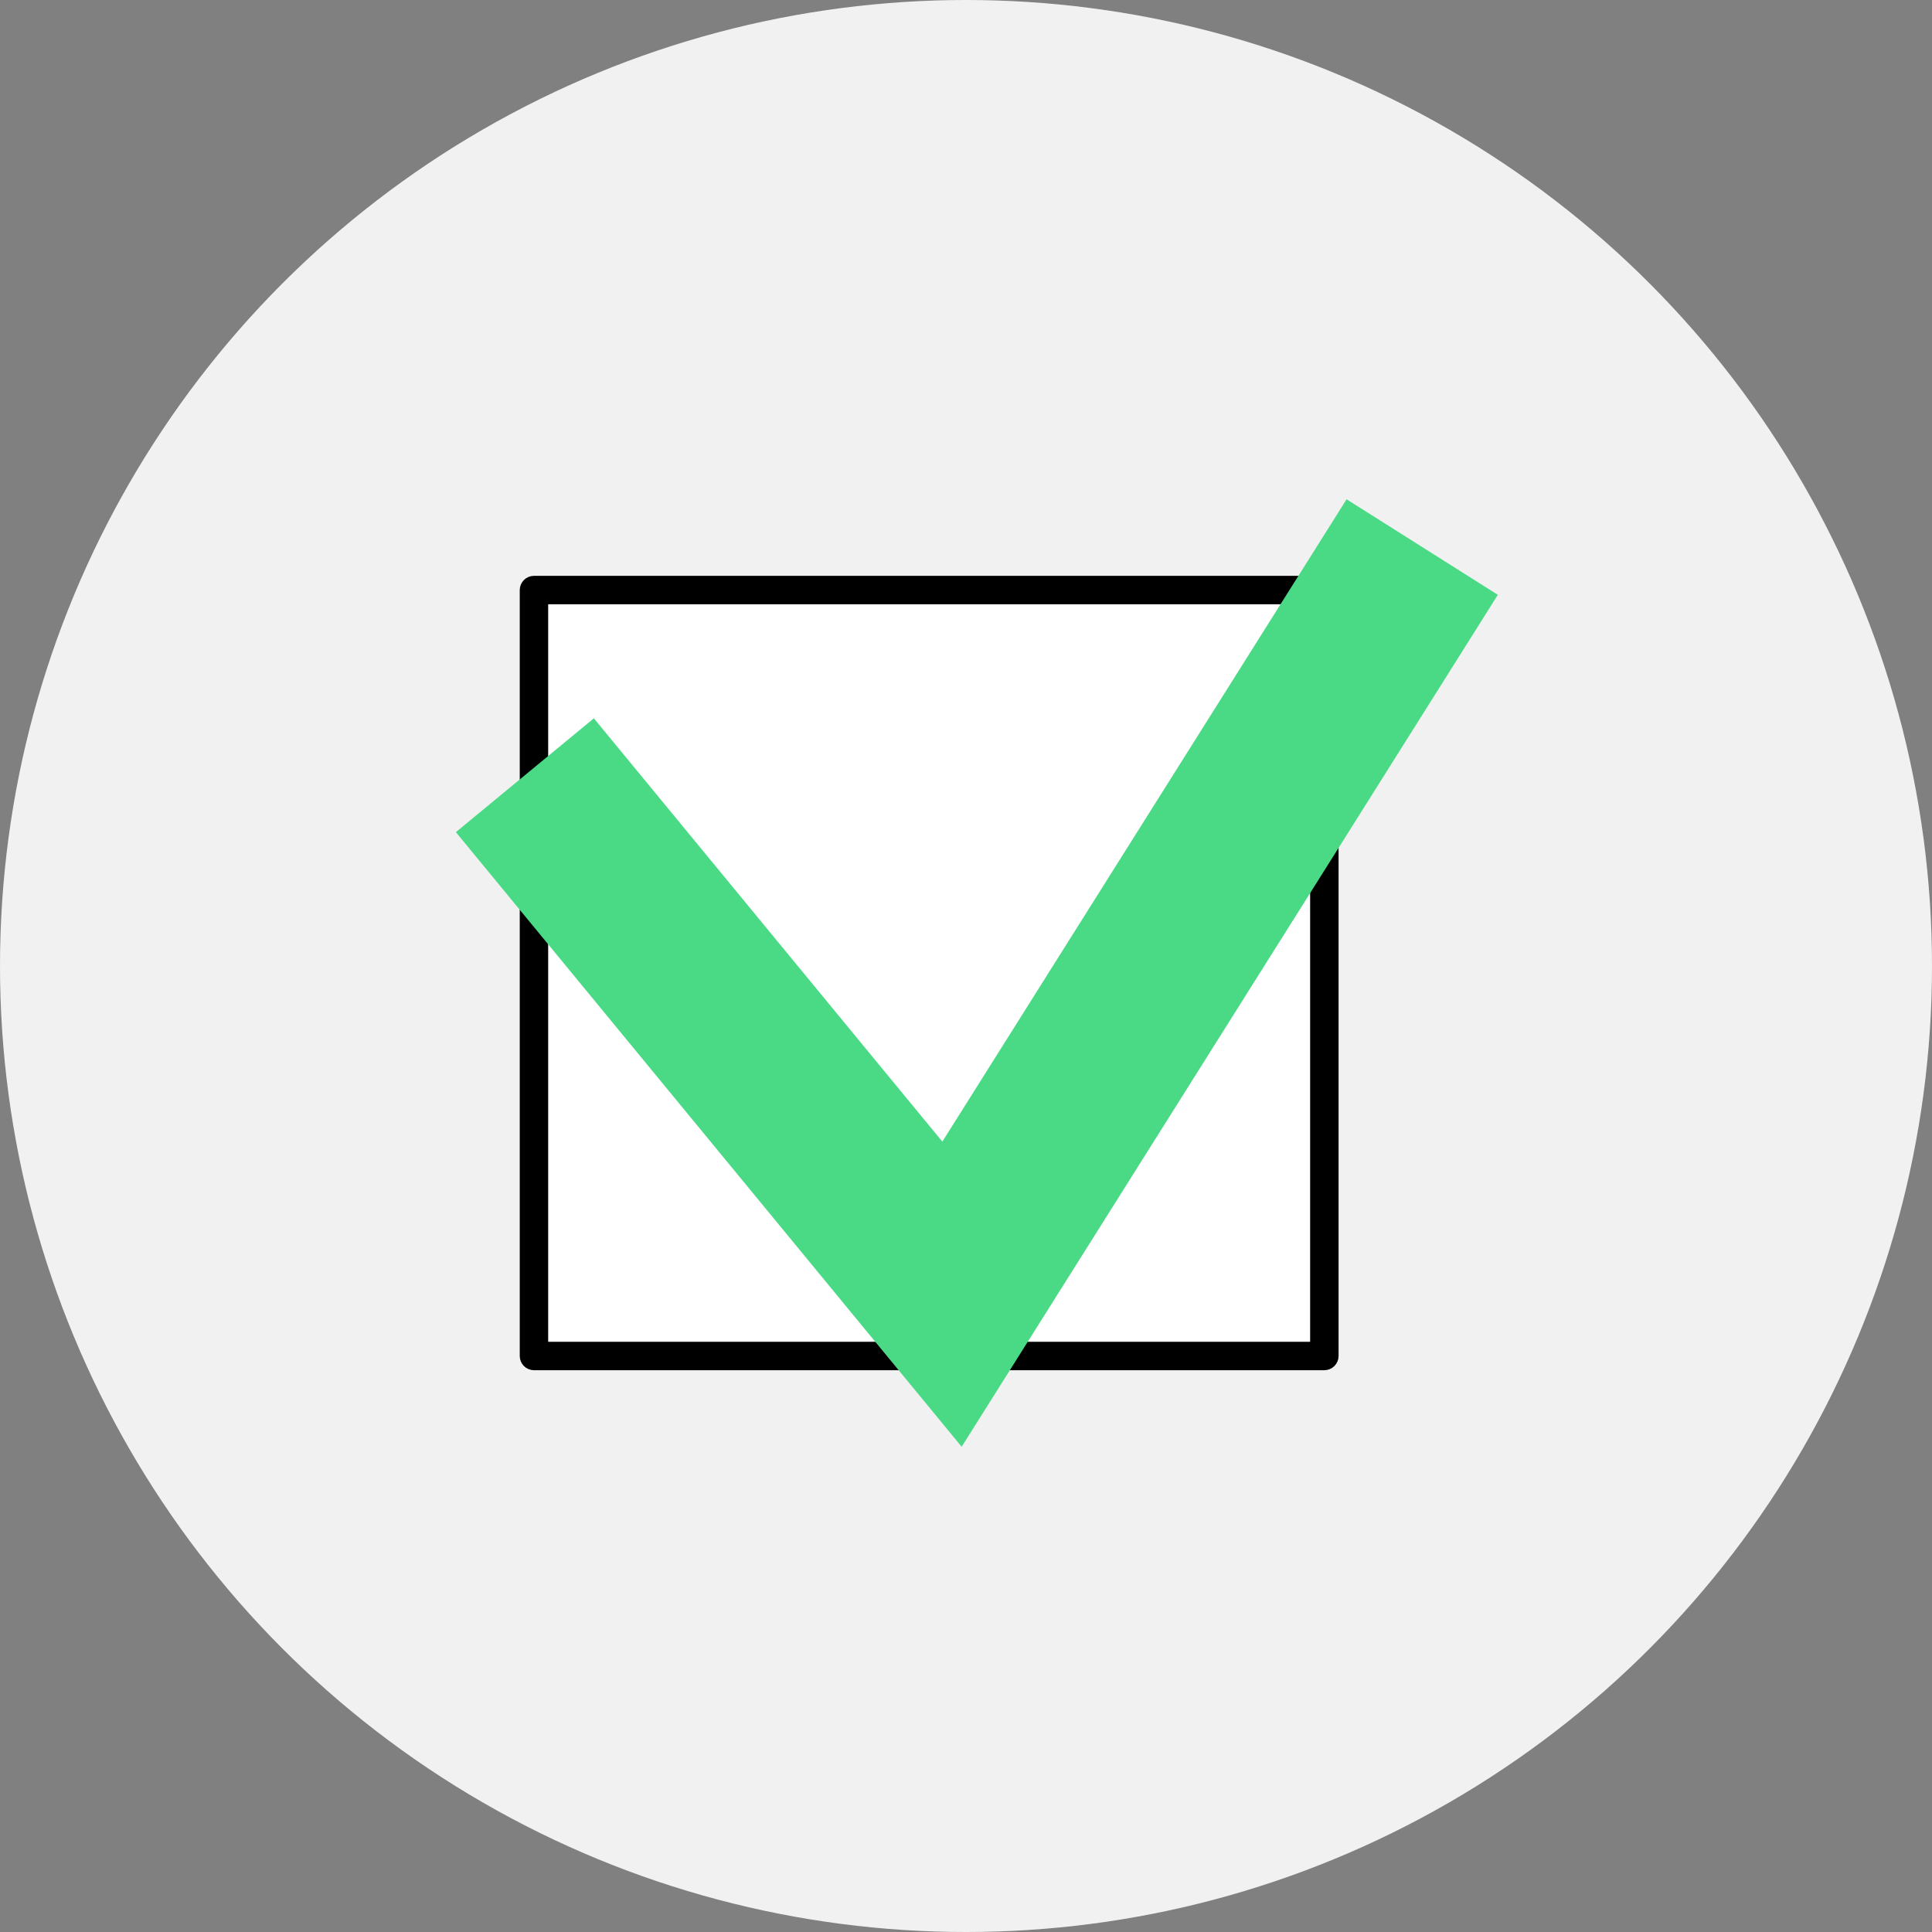 <svg width="89" height="89" viewBox="0 0 89 89" fill="none" xmlns="http://www.w3.org/2000/svg">
<rect x="0" y="0" width="89" height="89" fill="#808080" stroke="none"/>
<circle cx="44.5" cy="44.5" r="44.5" fill="#F1F1F1"/>
<path d="M61.008 27.182H24.597V62.465H61.008V27.182Z" fill="white"/>
<path d="M61.008 62.87H24.597C24.375 62.87 24.193 62.688 24.193 62.465V27.182C24.193 26.959 24.375 26.777 24.597 26.777H61.008C61.231 26.777 61.413 26.959 61.413 27.182V62.465C61.413 62.688 61.231 62.87 61.008 62.87ZM25.002 62.06H60.603V27.587H25.002V62.06Z" fill="black" stroke="black" stroke-width="0.5"/>
<path d="M44.3 66.647L21 38.334L27.357 33.09L43.41 52.59L62.032 23L69 27.401L44.3 66.647Z" fill="#4ADA85"/>
</svg>
